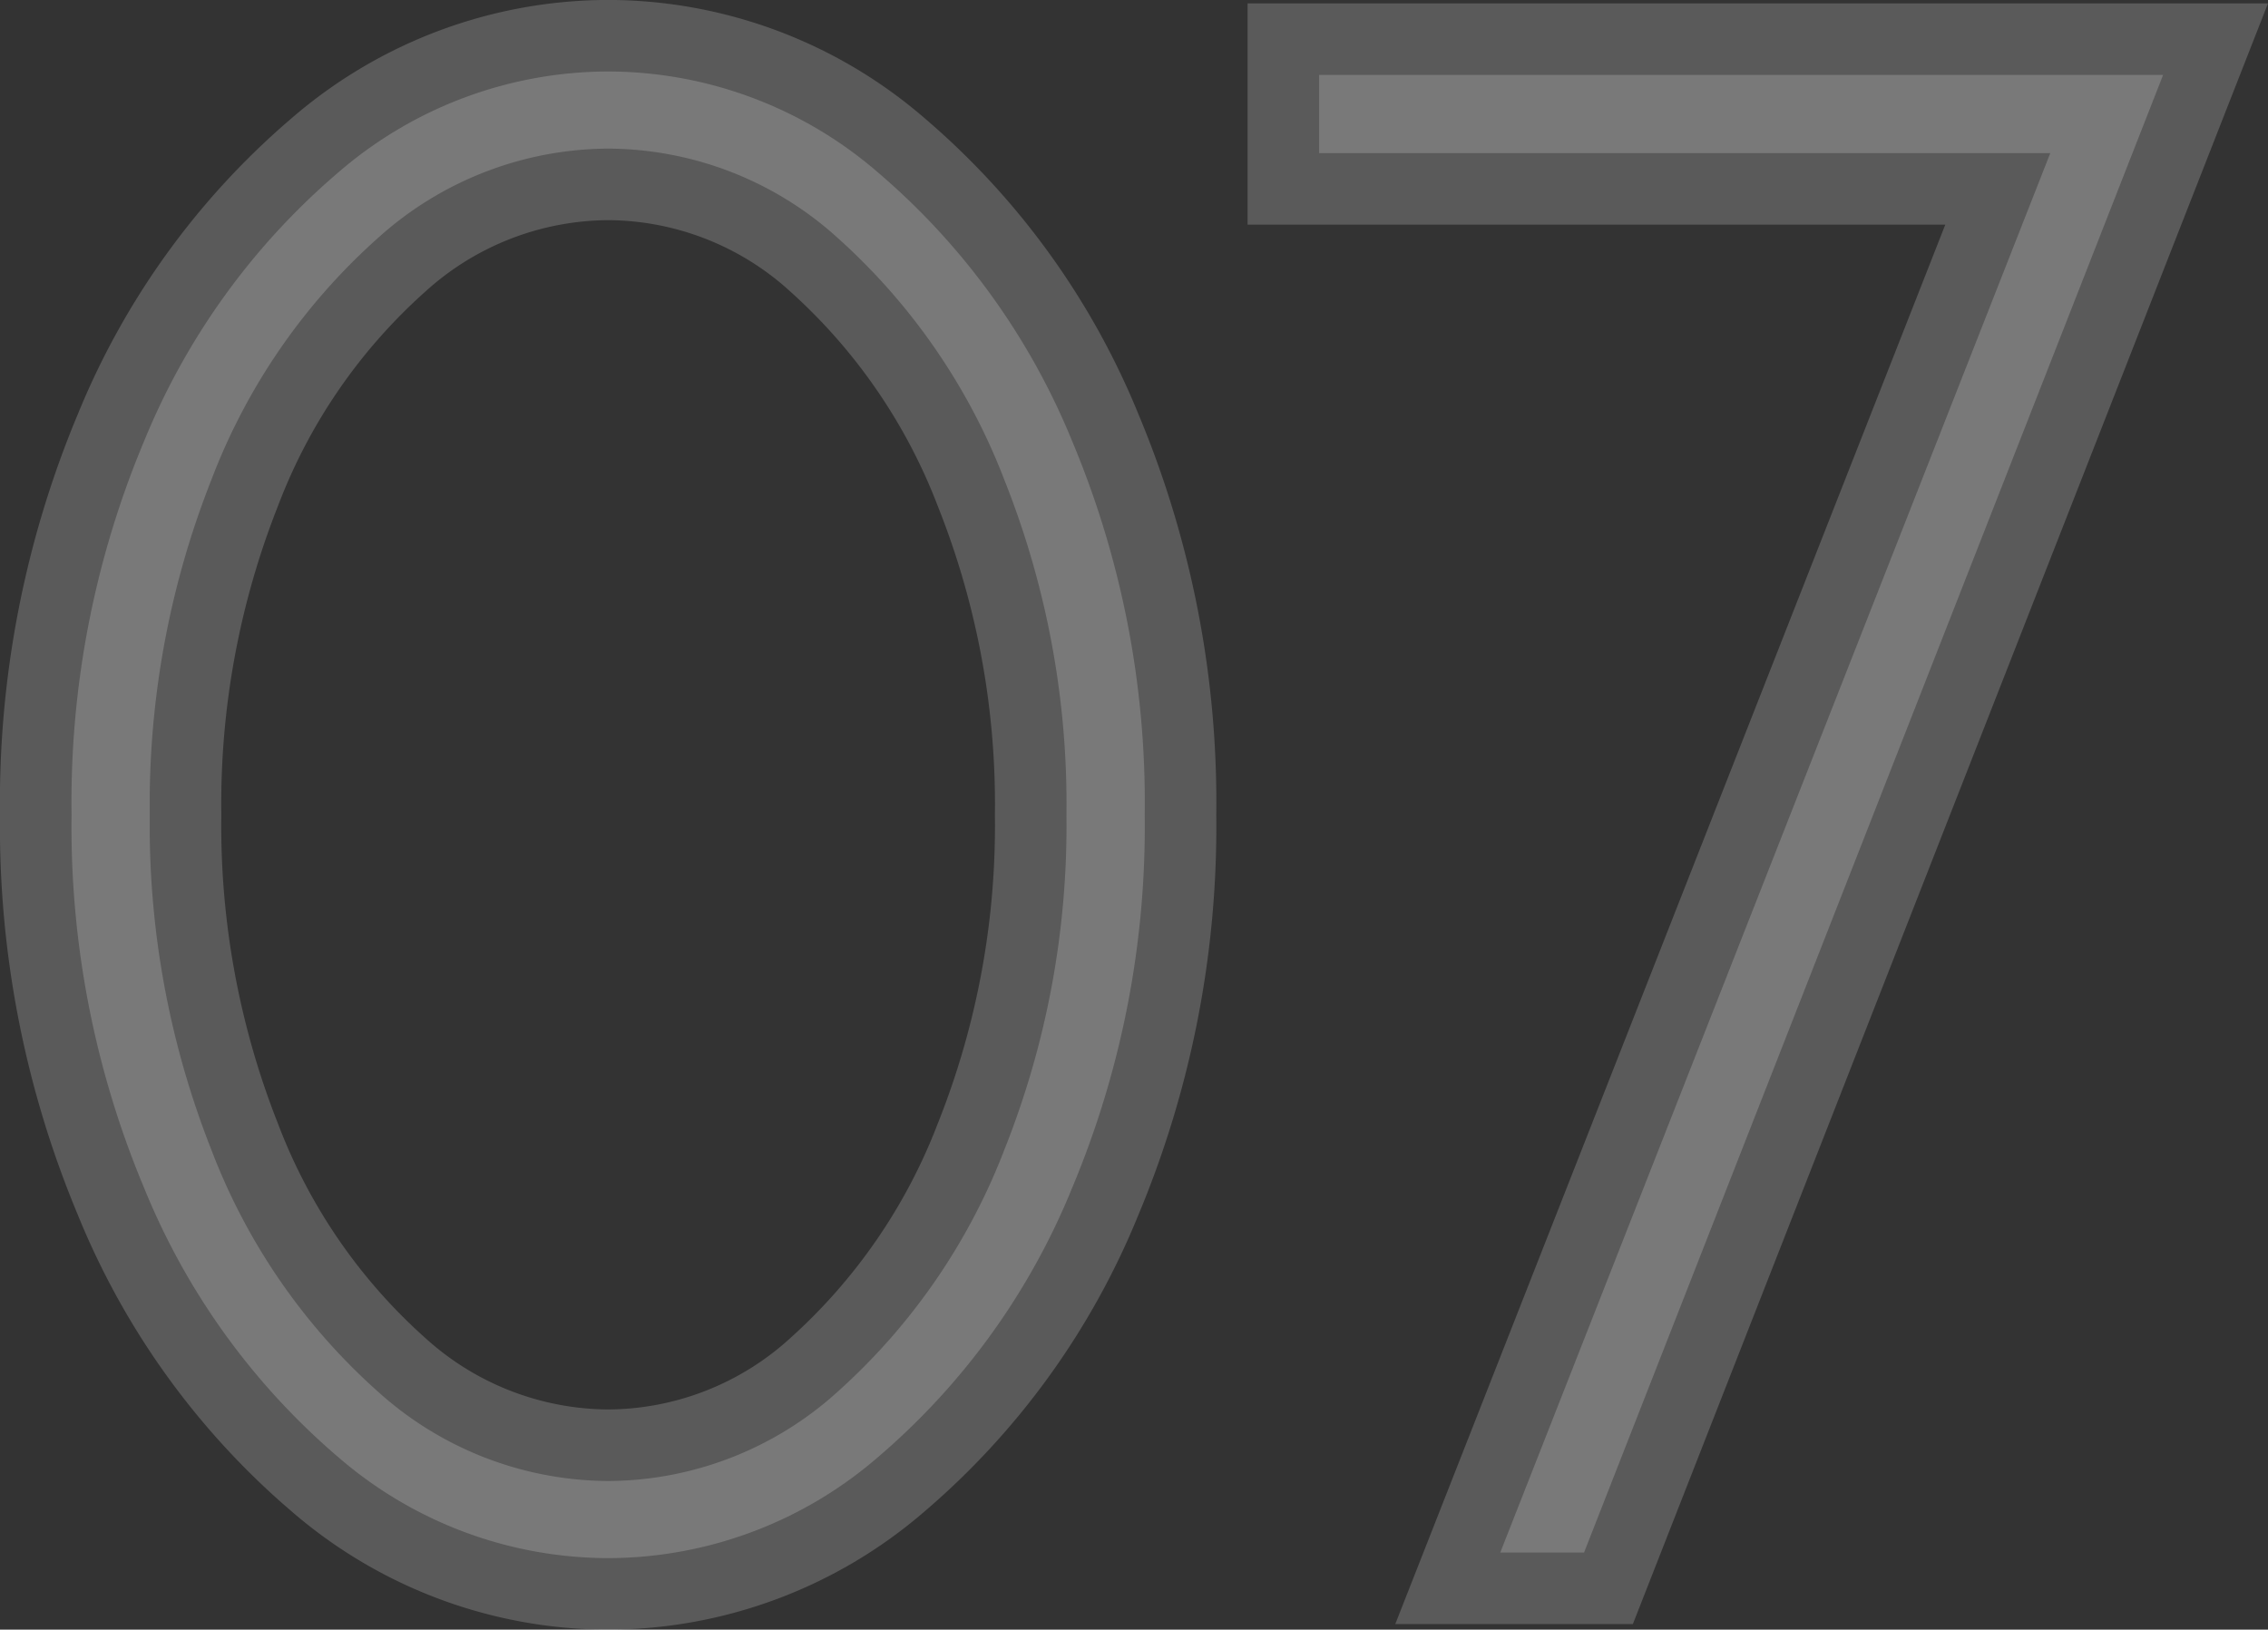 <svg xmlns="http://www.w3.org/2000/svg" width="158.501" height="113.906" viewBox="0 0 158.501 113.906">
  <rect x="0" y="0" width="158.501" height="113.906" fill="#333333" stroke="none"/>
  <path id="num_07" d="M-128.047-5a24.02,24.02,0,0,0,16.094-6.289,43.764,43.764,0,0,0,11.6-16.875,61.175,61.175,0,0,0,4.336-23.4,61.175,61.175,0,0,0-4.336-23.4,43.764,43.764,0,0,0-11.6-16.875,24.02,24.02,0,0,0-16.094-6.289,24.164,24.164,0,0,0-16.133,6.289,43.211,43.211,0,0,0-11.6,16.875,61.665,61.665,0,0,0-4.3,23.4,61.665,61.665,0,0,0,4.3,23.4,43.211,43.211,0,0,0,11.6,16.875A24.164,24.164,0,0,0-128.047-5Zm0,5.391a28.883,28.883,0,0,1-18.828-7.031,48.975,48.975,0,0,1-13.594-18.828,65.321,65.321,0,0,1-5.078-26.094A65.243,65.243,0,0,1-160.469-77.7a49.026,49.026,0,0,1,13.594-18.789,28.883,28.883,0,0,1,18.828-7.031,28.883,28.883,0,0,1,18.828,7.031A49.026,49.026,0,0,1-95.625-77.7a65.243,65.243,0,0,1,5.078,26.133,65.321,65.321,0,0,1-5.078,26.094A48.975,48.975,0,0,1-109.219-6.641,28.883,28.883,0,0,1-128.047.391ZM-59.844,0H-65.7l38.438-97.812H-78.359v-5.469h58.984Z" transform="translate(170.547 108.516)" fill="#f5f5f5" stroke="#f5f5f5" stroke-width="10" opacity="0.202"/>
</svg>
